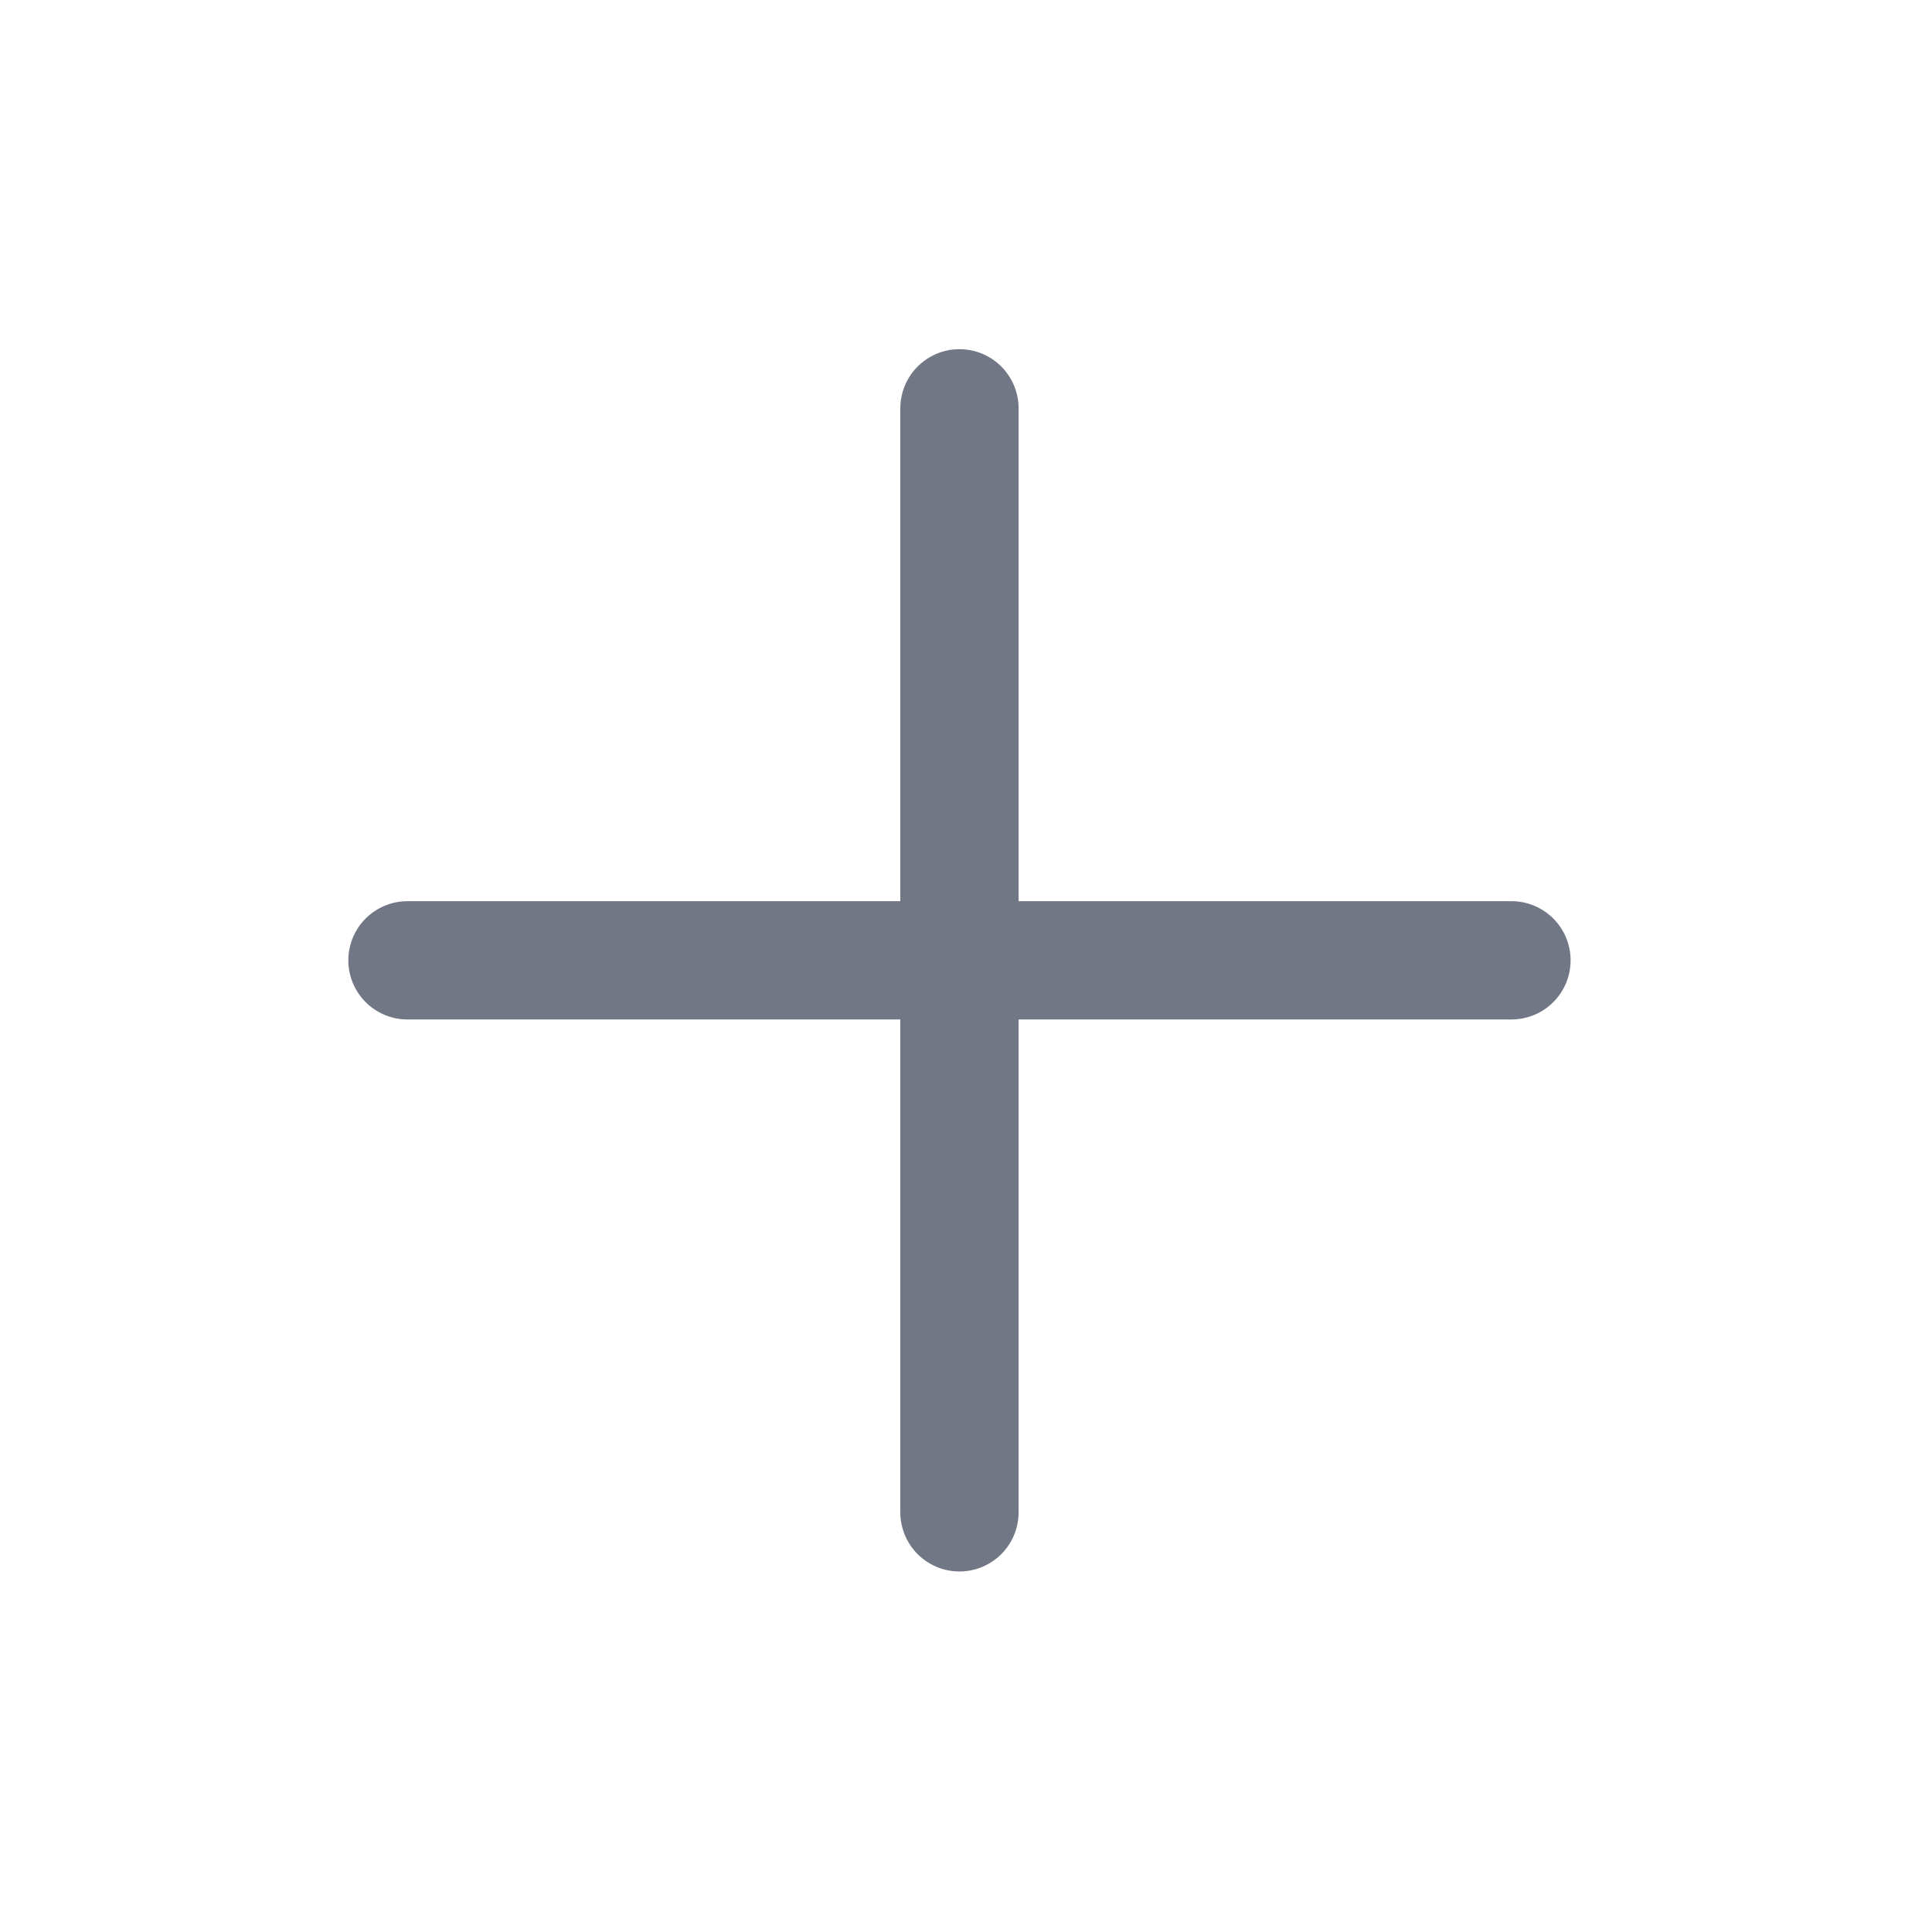 <svg width="49" height="49" viewBox="0 0 49 49" fill="none" xmlns="http://www.w3.org/2000/svg">
<path d="M24.334 10.356V38.356M10.334 24.356H38.334" stroke="#717784" stroke-width="3" stroke-linecap="round" stroke-linejoin="round"/>
</svg>
